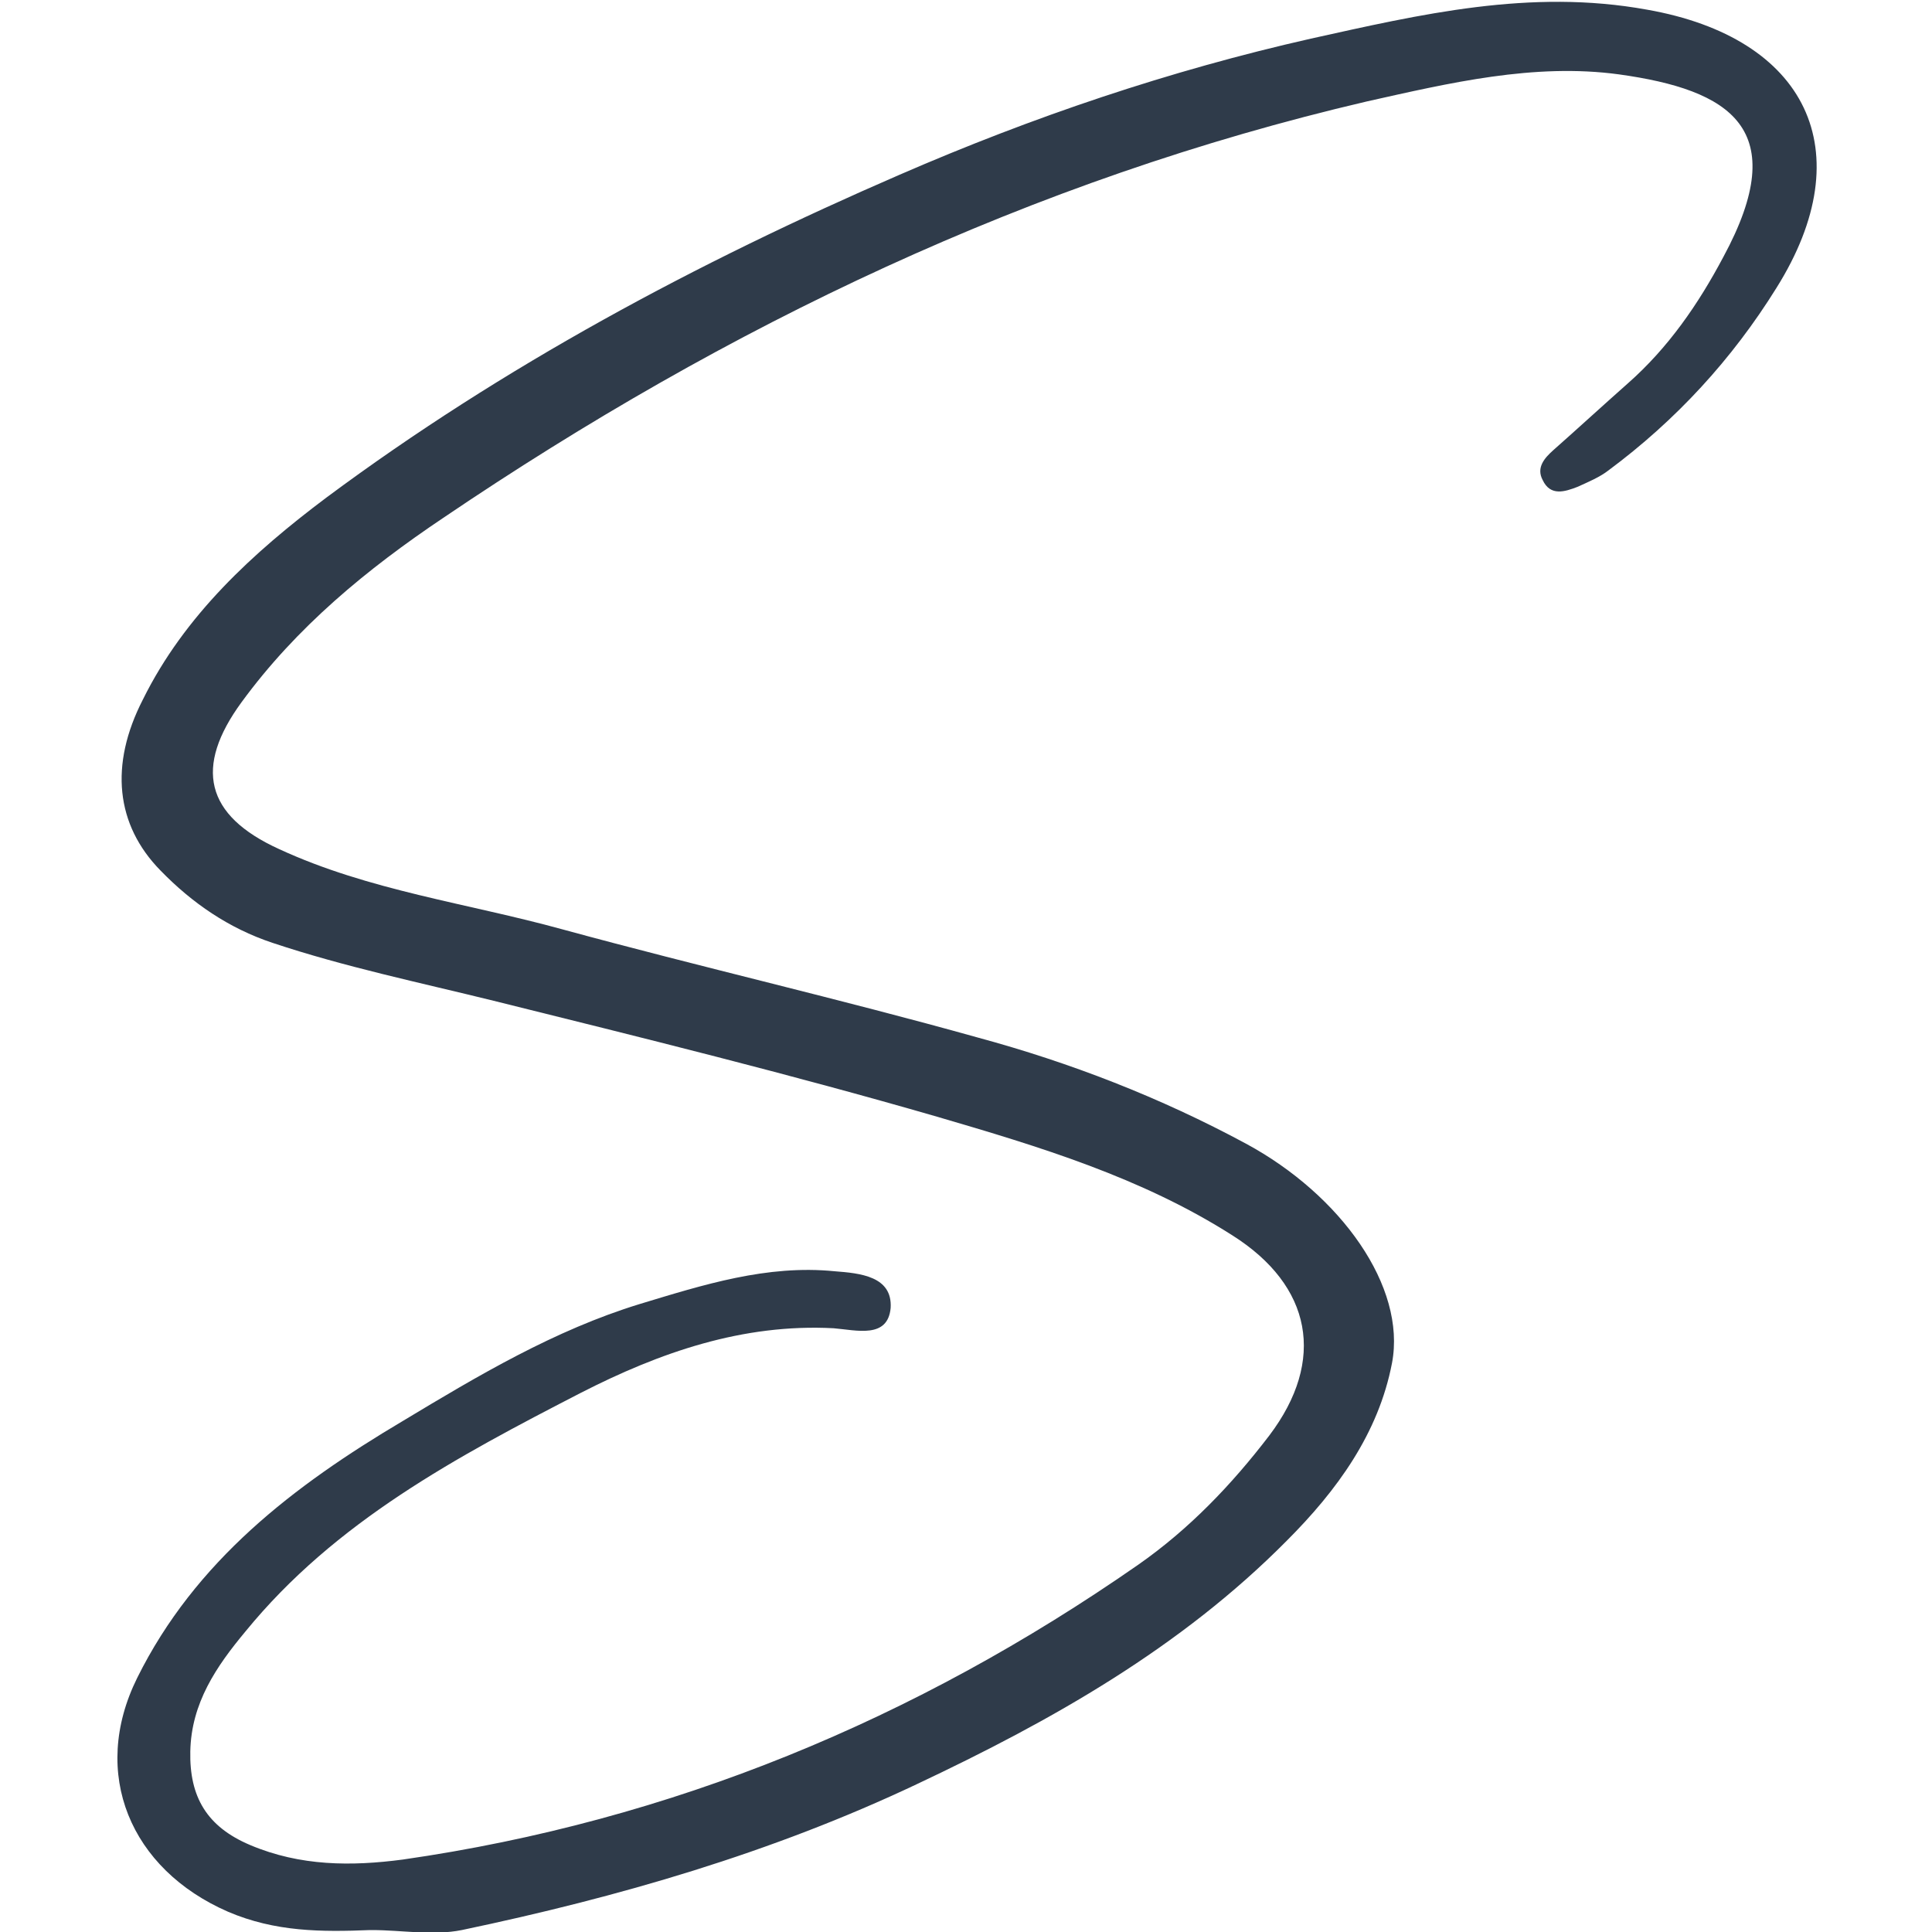 <?xml version="1.0" encoding="UTF-8"?>
<svg xmlns="http://www.w3.org/2000/svg" id="Ebene_1" viewBox="0 0 20 20">
  <path d="M3.83,19.98c-.5.02-.98.02-1.47-.19-1.01-.44-1.43-1.43-.94-2.42.6-1.21,1.62-1.99,2.75-2.66.78-.47,1.57-.94,2.45-1.21.66-.2,1.32-.41,2.02-.34.26.02.6.05.58.38-.03.32-.35.23-.59.21-.94-.05-1.8.25-2.62.67-1.28.66-2.54,1.33-3.47,2.47-.3.36-.56.74-.57,1.24-.01.47.17.78.62.97.52.22,1.05.22,1.58.15,2.78-.4,5.31-1.45,7.61-3.05.53-.37.97-.83,1.36-1.34.59-.78.44-1.55-.38-2.07-.94-.6-2-.92-3.06-1.23-1.52-.44-3.06-.82-4.59-1.2-.77-.19-1.54-.35-2.29-.6-.45-.15-.83-.41-1.16-.75-.46-.47-.53-1.09-.18-1.77.43-.87,1.14-1.52,1.9-2.09,1.83-1.36,3.83-2.43,5.93-3.34,1.38-.6,2.8-1.08,4.26-1.41,1.13-.25,2.27-.52,3.48-.3,1.65.29,2.23,1.46,1.34,2.88-.46.74-1.04,1.37-1.74,1.89-.09.07-.21.12-.32.17-.13.05-.28.1-.36-.07-.07-.13.02-.23.11-.31.26-.23.51-.46.77-.69.42-.37.73-.82.99-1.31.72-1.33.07-1.73-1.08-1.89-.88-.12-1.76.09-2.61.28-3.47.81-6.62,2.32-9.56,4.31-.79.53-1.52,1.13-2.09,1.91-.49.67-.38,1.17.39,1.52.93.43,1.95.56,2.93.83,1.43.39,2.87.72,4.3,1.12.96.26,1.89.62,2.78,1.1.98.53,1.66,1.48,1.51,2.27-.14.73-.57,1.32-1.09,1.84-1.1,1.11-2.43,1.86-3.83,2.52-1.5.71-3.09,1.17-4.71,1.51-.3.06-.62,0-.93,0Z" style="fill:#2f3b4a;"></path>
</svg>
